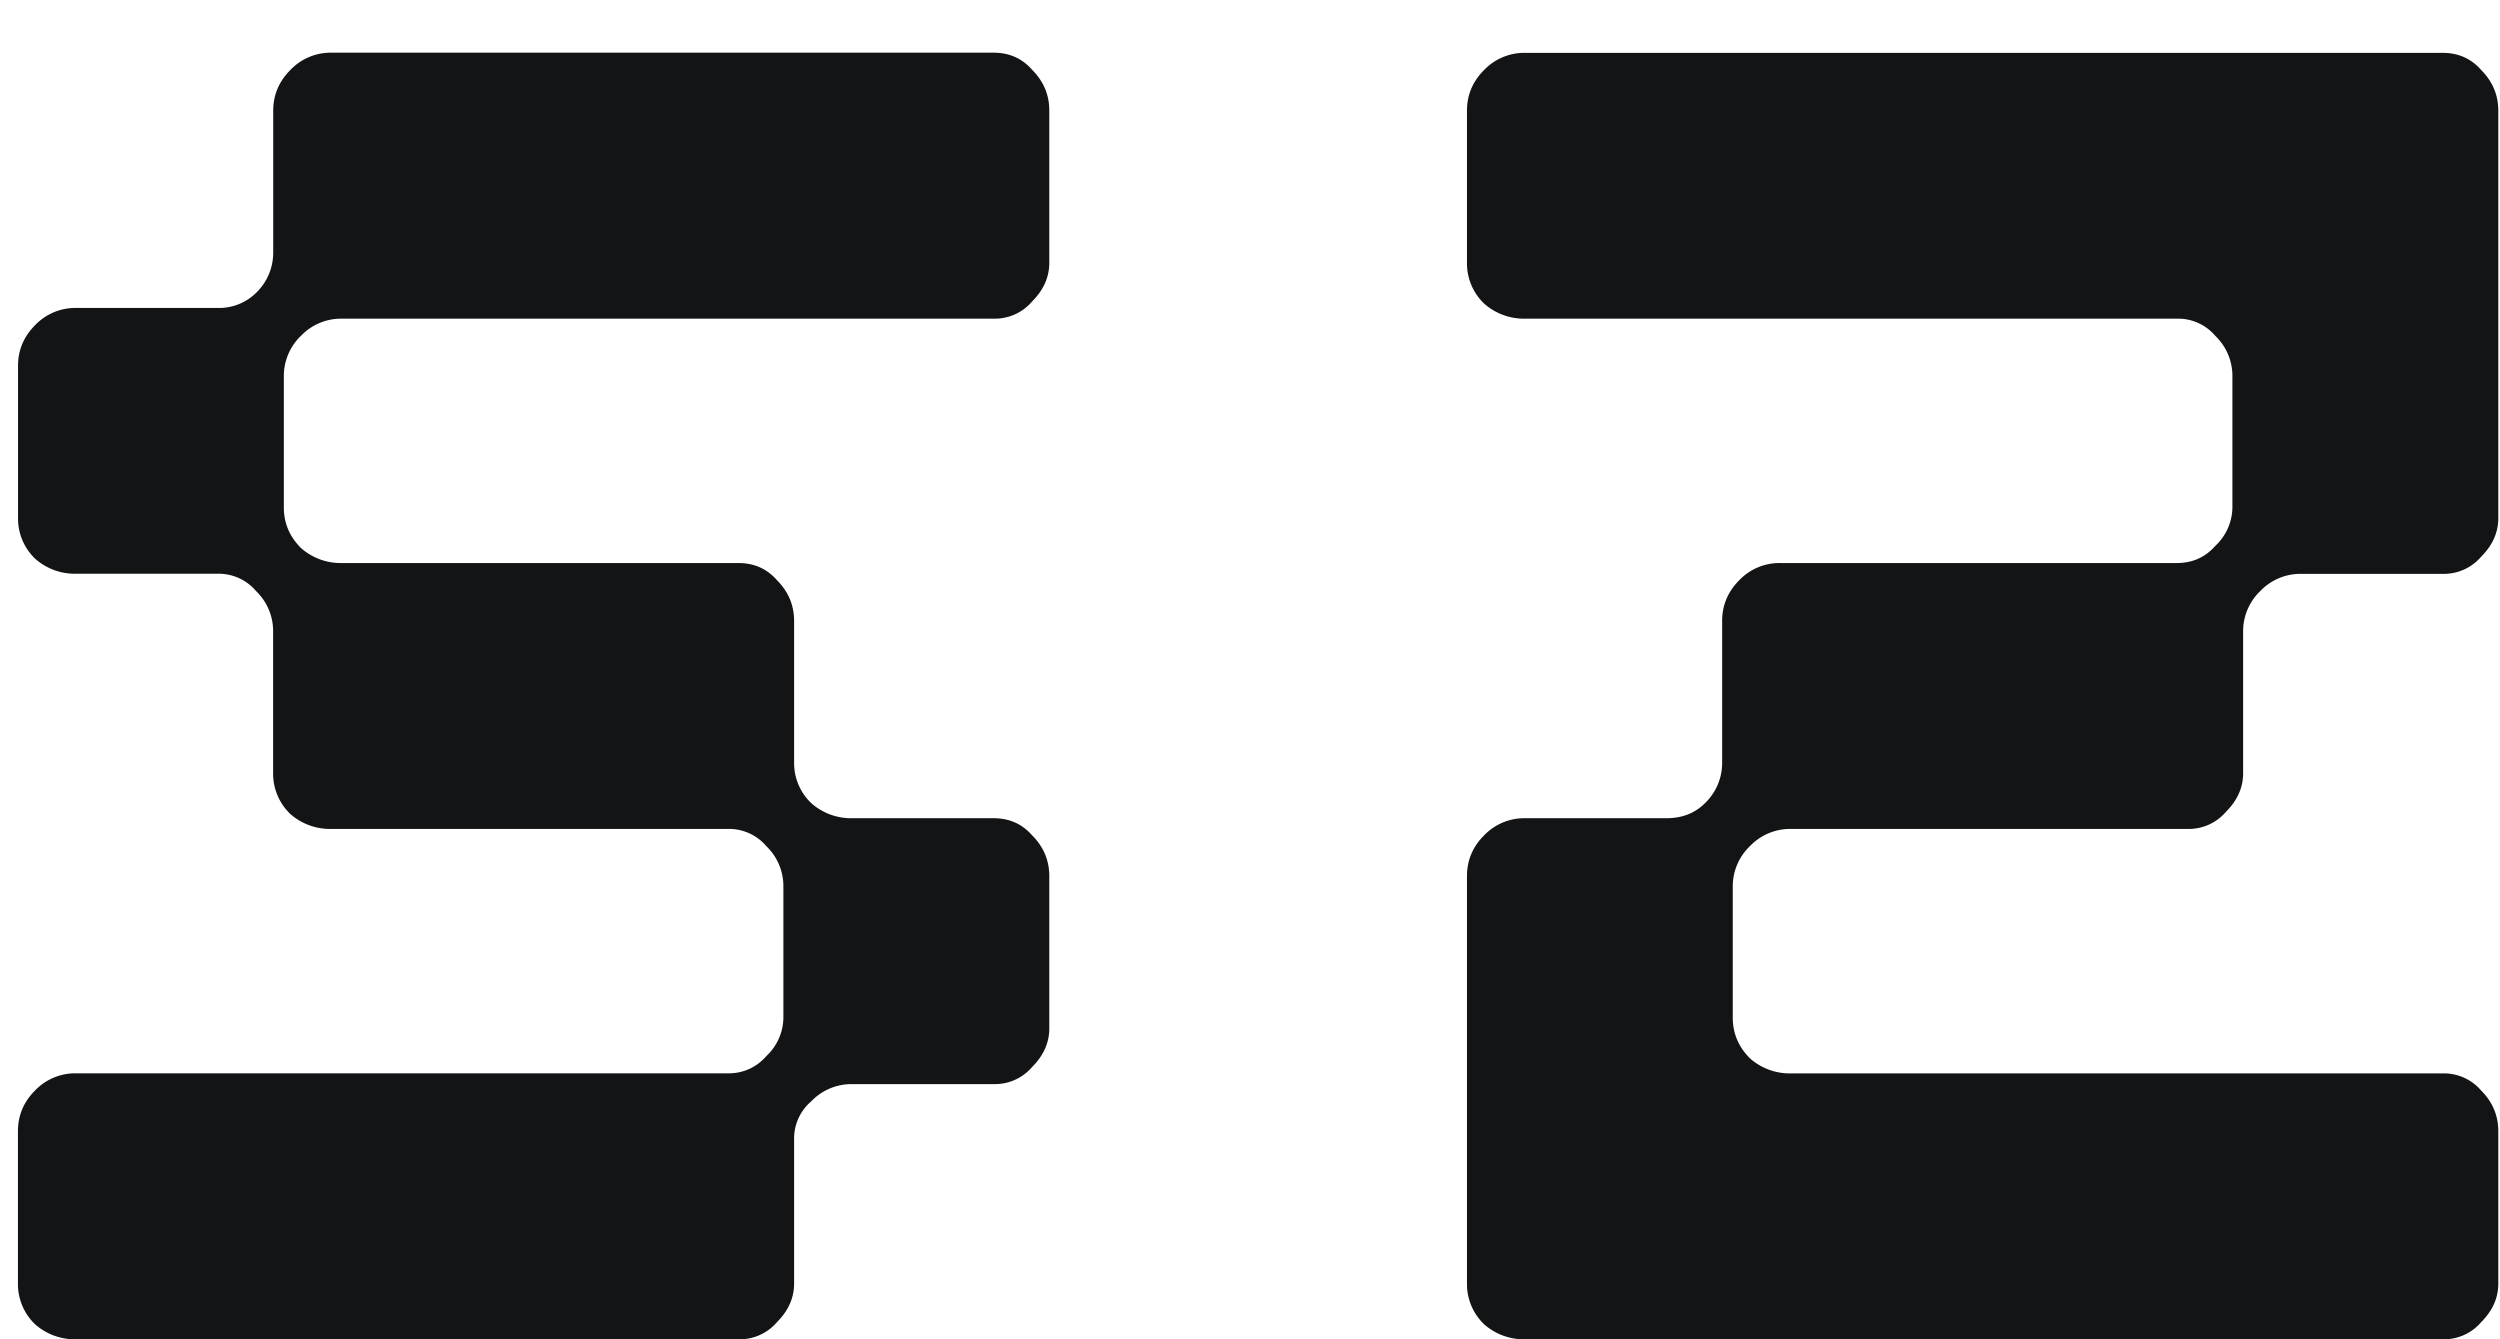 <svg xmlns="http://www.w3.org/2000/svg" width="28" height="15" fill="none"><path fill="#131415" d="M11.752 2.944c0 .16-.064.304-.192.432a.548.548 0 0 1-.432.193h-7.3a.623.623 0 0 0-.457.192.623.623 0 0 0-.192.456v1.465c0 .176.064.328.192.456a.67.67 0 0 0 .456.168H8.27c.176 0 .32.064.432.192.128.129.192.28.192.457V8.54a.62.62 0 0 0 .193.456.67.67 0 0 0 .456.168h1.585c.176 0 .32.064.432.192.128.128.192.28.192.457v1.705c0 .16-.064.304-.192.432a.548.548 0 0 1-.432.192H9.543a.623.623 0 0 0-.456.192.548.548 0 0 0-.193.433v1.609c0 .16-.064.304-.192.432A.548.548 0 0 1 8.27 15H.85a.67.67 0 0 1-.457-.168.623.623 0 0 1-.192-.456V12.67c0-.177.064-.329.192-.457a.623.623 0 0 1 .456-.192h7.3a.548.548 0 0 0 .433-.192.597.597 0 0 0 .192-.432V9.933a.623.623 0 0 0-.192-.457.548.548 0 0 0-.432-.192H3.707a.67.67 0 0 1-.456-.168.623.623 0 0 1-.192-.456V7.075a.623.623 0 0 0-.192-.456.548.548 0 0 0-.433-.193H.85a.67.67 0 0 1-.456-.168.623.623 0 0 1-.192-.456V4.097c0-.176.064-.328.192-.456a.623.623 0 0 1 .456-.192h1.585a.59.59 0 0 0 .433-.169.623.623 0 0 0 .192-.456V1.24c0-.176.064-.328.192-.456A.623.623 0 0 1 3.707.59h7.42c.177 0 .321.064.433.192.128.128.192.28.192.456v1.705zM25.123 8.66c0 .16-.064.304-.192.432a.548.548 0 0 1-.432.192h-4.443a.623.623 0 0 0-.456.192.623.623 0 0 0-.193.457v1.465c0 .176.065.328.193.456a.67.67 0 0 0 .456.168h7.3a.55.55 0 0 1 .433.192c.128.128.192.28.192.457v1.705c0 .16-.064.304-.192.432a.548.548 0 0 1-.432.192H17.078a.67.67 0 0 1-.456-.168.623.623 0 0 1-.192-.456V9.813c0-.176.064-.329.192-.457a.623.623 0 0 1 .456-.192h1.585c.176 0 .32-.056.432-.168a.623.623 0 0 0 .193-.456V6.955c0-.176.064-.328.192-.457a.623.623 0 0 1 .456-.192h4.443c.176 0 .32-.064.432-.192a.597.597 0 0 0 .192-.432V4.217a.623.623 0 0 0-.192-.456.548.548 0 0 0-.432-.192h-7.301a.67.67 0 0 1-.456-.169.623.623 0 0 1-.192-.456V1.24c0-.176.064-.328.192-.456a.623.623 0 0 1 .456-.192h10.279c.176 0 .32.064.432.192.128.128.192.28.192.456v4.563c0 .16-.064.304-.192.432a.548.548 0 0 1-.432.192h-1.585a.623.623 0 0 0-.457.193.623.623 0 0 0-.192.456V8.66z"/></svg>